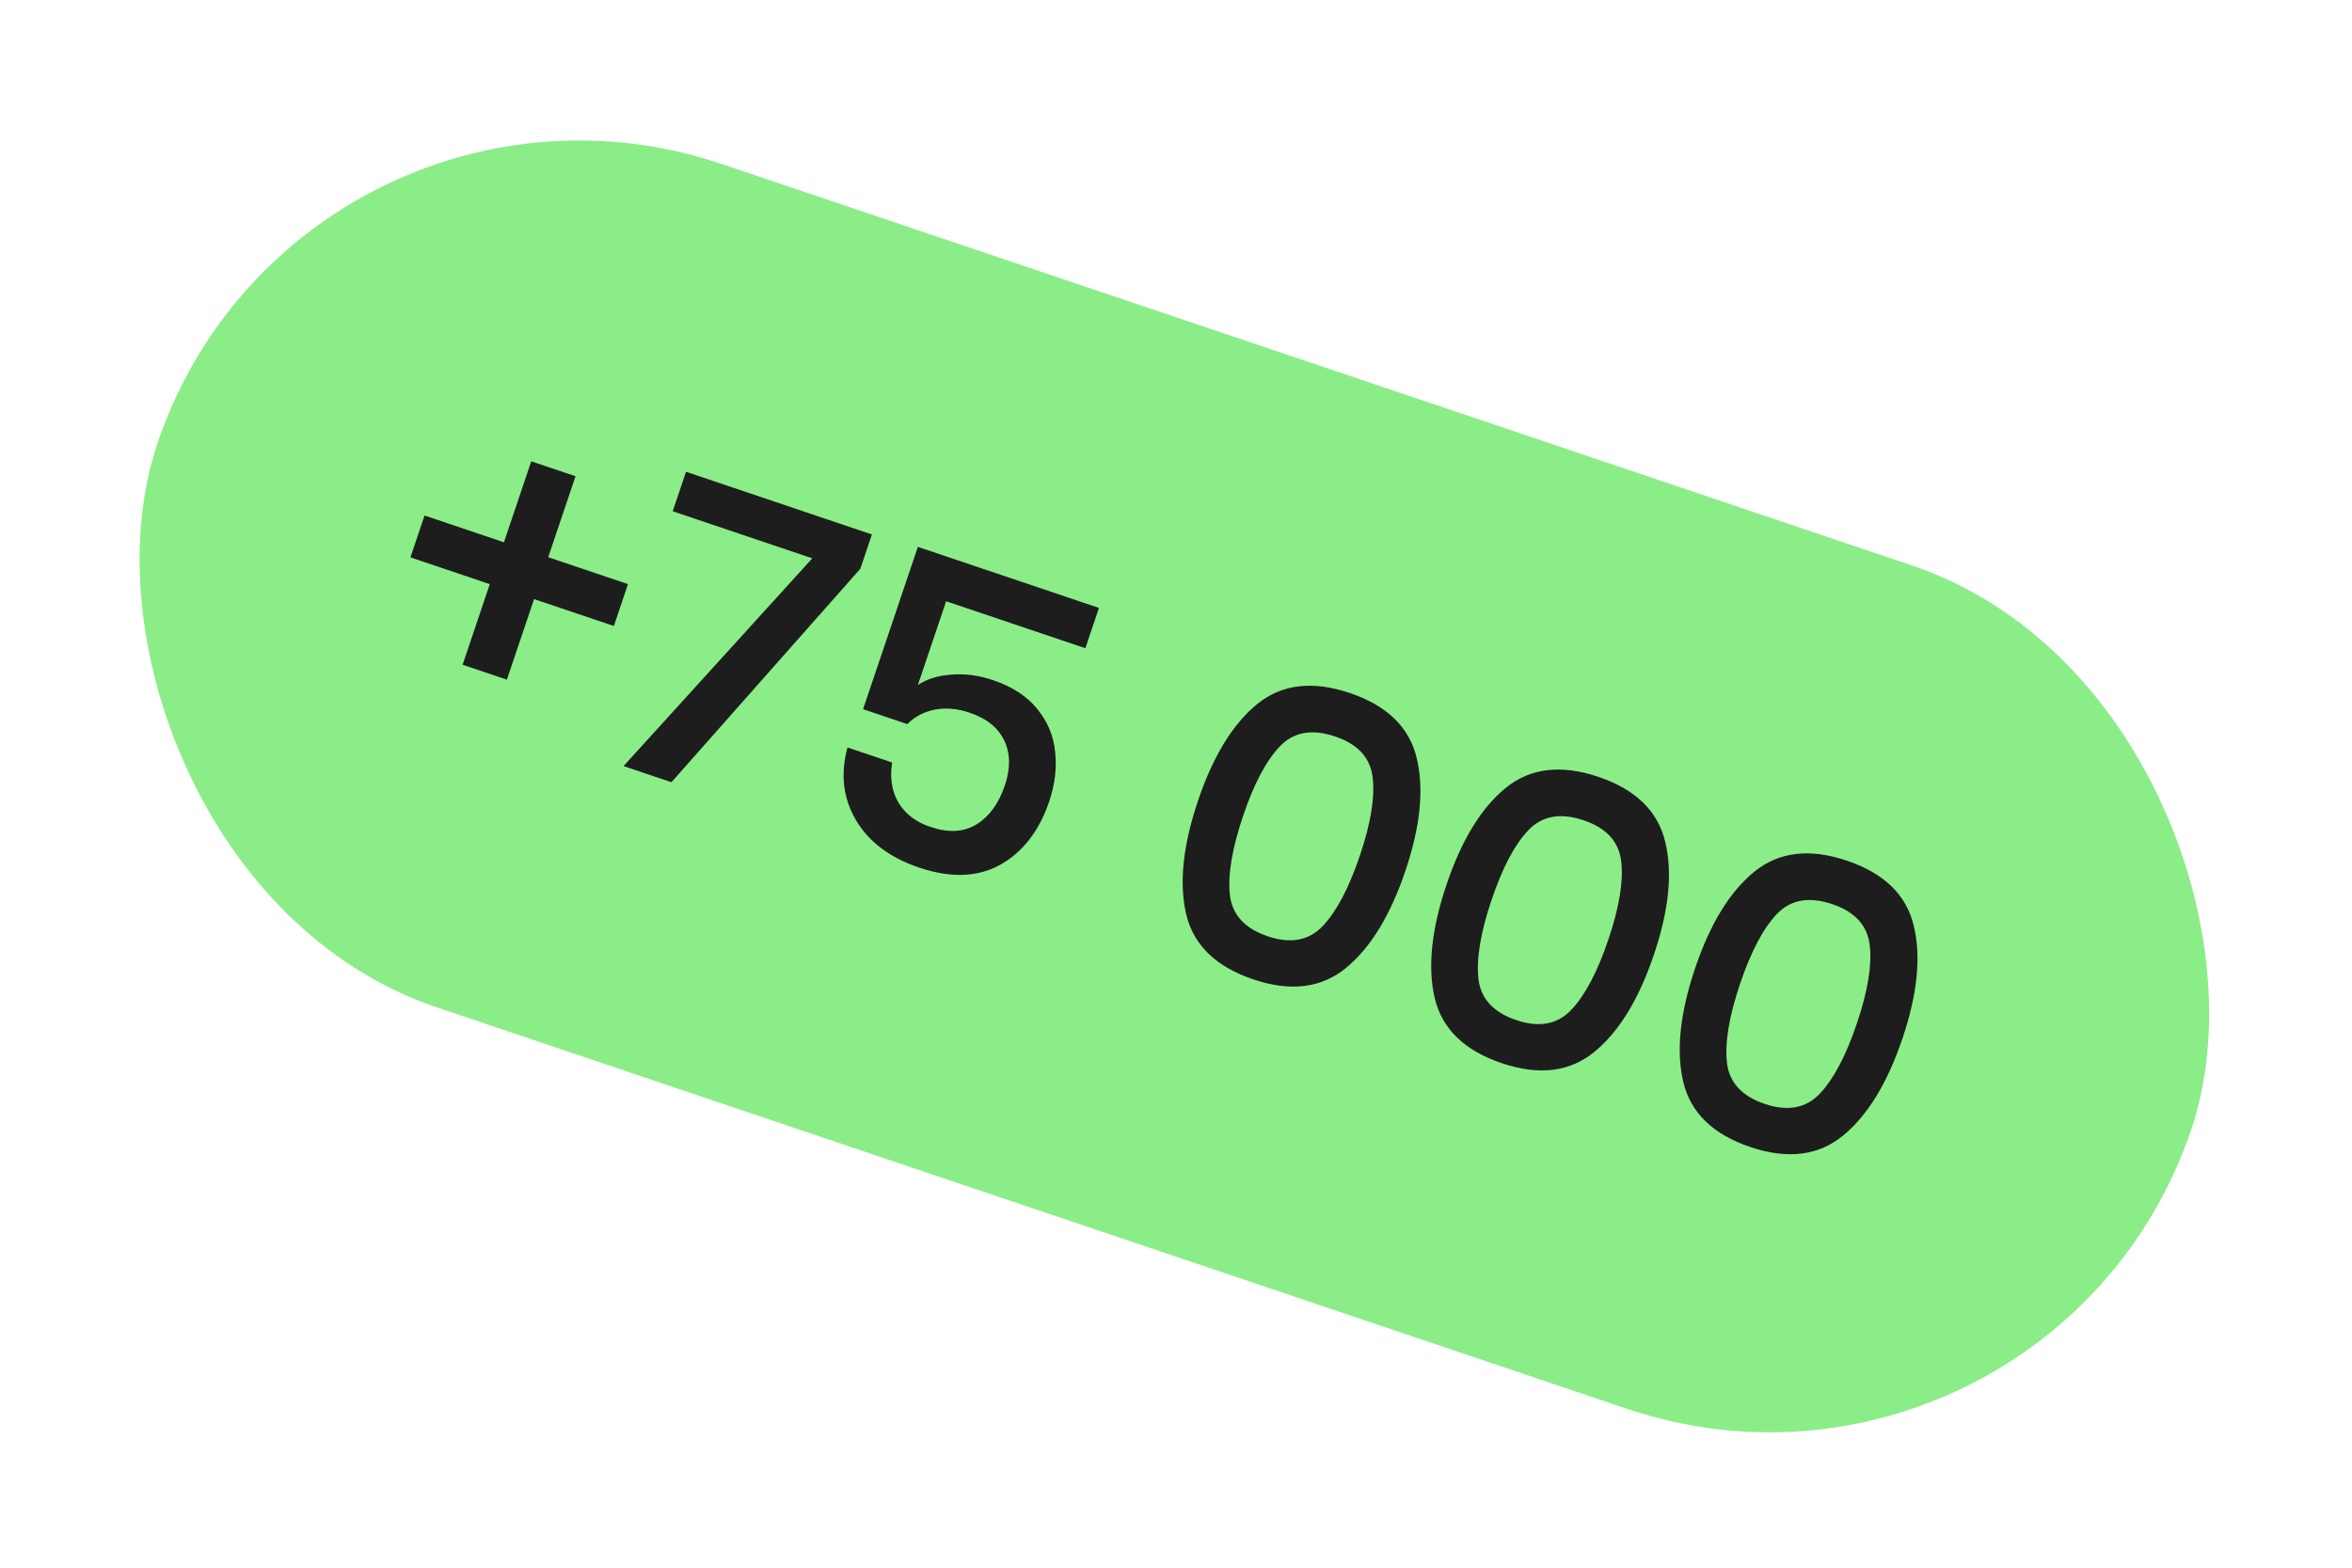<?xml version="1.0" encoding="UTF-8"?> <svg xmlns="http://www.w3.org/2000/svg" width="90" height="60" viewBox="0 0 90 60" fill="none"><rect x="11.469" y="0.83" width="82.136" height="34.068" rx="17.034" transform="rotate(18.642 11.469 0.83)" fill="#8BED87"></rect><path d="M23.489 23.959L20.436 22.929L19.396 26.012L17.702 25.441L18.742 22.357L15.705 21.332L16.245 19.73L19.283 20.755L20.328 17.656L22.023 18.227L20.977 21.326L24.03 22.356L23.489 23.959ZM32.921 21.768L25.693 29.938L23.861 29.32L31.083 21.369L25.741 19.567L26.251 18.056L33.364 20.456L32.921 21.768ZM41.532 24.809L36.204 23.012L35.123 26.217C35.474 25.984 35.904 25.852 36.413 25.82C36.926 25.777 37.452 25.847 37.992 26.029C38.745 26.283 39.316 26.657 39.704 27.151C40.097 27.635 40.321 28.18 40.376 28.788C40.442 29.4 40.366 30.026 40.15 30.668C39.769 31.797 39.145 32.606 38.277 33.096C37.413 33.575 36.38 33.612 35.179 33.207C34.05 32.826 33.24 32.218 32.751 31.384C32.261 30.551 32.154 29.625 32.43 28.607L34.139 29.184C34.045 29.764 34.123 30.272 34.373 30.708C34.633 31.147 35.043 31.461 35.603 31.649C36.295 31.883 36.884 31.849 37.371 31.549C37.857 31.248 38.218 30.752 38.451 30.06C38.671 29.409 38.664 28.84 38.432 28.354C38.203 27.857 37.757 27.497 37.096 27.274C36.628 27.116 36.181 27.079 35.756 27.162C35.342 27.249 34.996 27.433 34.72 27.714L33.026 27.142L35.122 20.93L42.052 23.267L41.532 24.809ZM45.393 35.003C45.112 33.82 45.261 32.369 45.841 30.649C46.418 28.94 47.175 27.705 48.111 26.944C49.048 26.183 50.229 26.043 51.653 26.524C53.078 27.004 53.931 27.836 54.212 29.019C54.496 30.192 54.352 31.628 53.779 33.327C53.202 35.037 52.443 36.277 51.503 37.048C50.563 37.819 49.381 37.964 47.956 37.483C46.532 37.002 45.677 36.176 45.393 35.003ZM50.618 35.44C51.146 34.881 51.62 33.981 52.038 32.74C52.45 31.519 52.614 30.531 52.528 29.777C52.446 29.013 51.967 28.483 51.092 28.188C50.207 27.889 49.502 28.014 48.977 28.562C48.452 29.11 47.981 30 47.566 31.231C47.147 32.473 46.979 33.476 47.061 34.24C47.143 35.004 47.627 35.536 48.512 35.835C49.387 36.13 50.089 35.998 50.618 35.44ZM54.903 38.212C54.622 37.029 54.771 35.577 55.351 33.858C55.928 32.148 56.685 30.913 57.621 30.152C58.558 29.392 59.739 29.252 61.163 29.732C62.588 30.213 63.441 31.044 63.722 32.227C64.006 33.4 63.862 34.836 63.288 36.535C62.712 38.245 61.953 39.485 61.013 40.256C60.073 41.027 58.891 41.172 57.466 40.691C56.042 40.211 55.187 39.384 54.903 38.212ZM60.128 38.648C60.656 38.09 61.13 37.19 61.548 35.948C61.96 34.727 62.124 33.739 62.038 32.985C61.956 32.221 61.477 31.691 60.602 31.396C59.717 31.097 59.012 31.222 58.487 31.77C57.962 32.319 57.492 33.208 57.076 34.44C56.657 35.681 56.489 36.684 56.571 37.448C56.653 38.213 57.137 38.744 58.022 39.043C58.897 39.338 59.599 39.207 60.128 38.648ZM64.413 41.42C64.132 40.237 64.281 38.786 64.861 37.066C65.438 35.356 66.195 34.121 67.132 33.361C68.068 32.6 69.249 32.46 70.674 32.94C72.098 33.421 72.951 34.253 73.232 35.436C73.516 36.608 73.372 38.044 72.799 39.744C72.222 41.453 71.463 42.693 70.523 43.464C69.583 44.235 68.401 44.38 66.976 43.9C65.552 43.419 64.697 42.593 64.413 41.42ZM69.638 41.856C70.166 41.298 70.64 40.398 71.058 39.157C71.471 37.935 71.634 36.948 71.548 36.194C71.466 35.429 70.987 34.899 70.112 34.604C69.227 34.306 68.522 34.43 67.997 34.978C67.472 35.527 67.002 36.417 66.586 37.648C66.167 38.889 65.999 39.892 66.081 40.657C66.163 41.421 66.647 41.953 67.532 42.251C68.407 42.547 69.109 42.415 69.638 41.856Z" fill="#1D1D1D"></path></svg> 